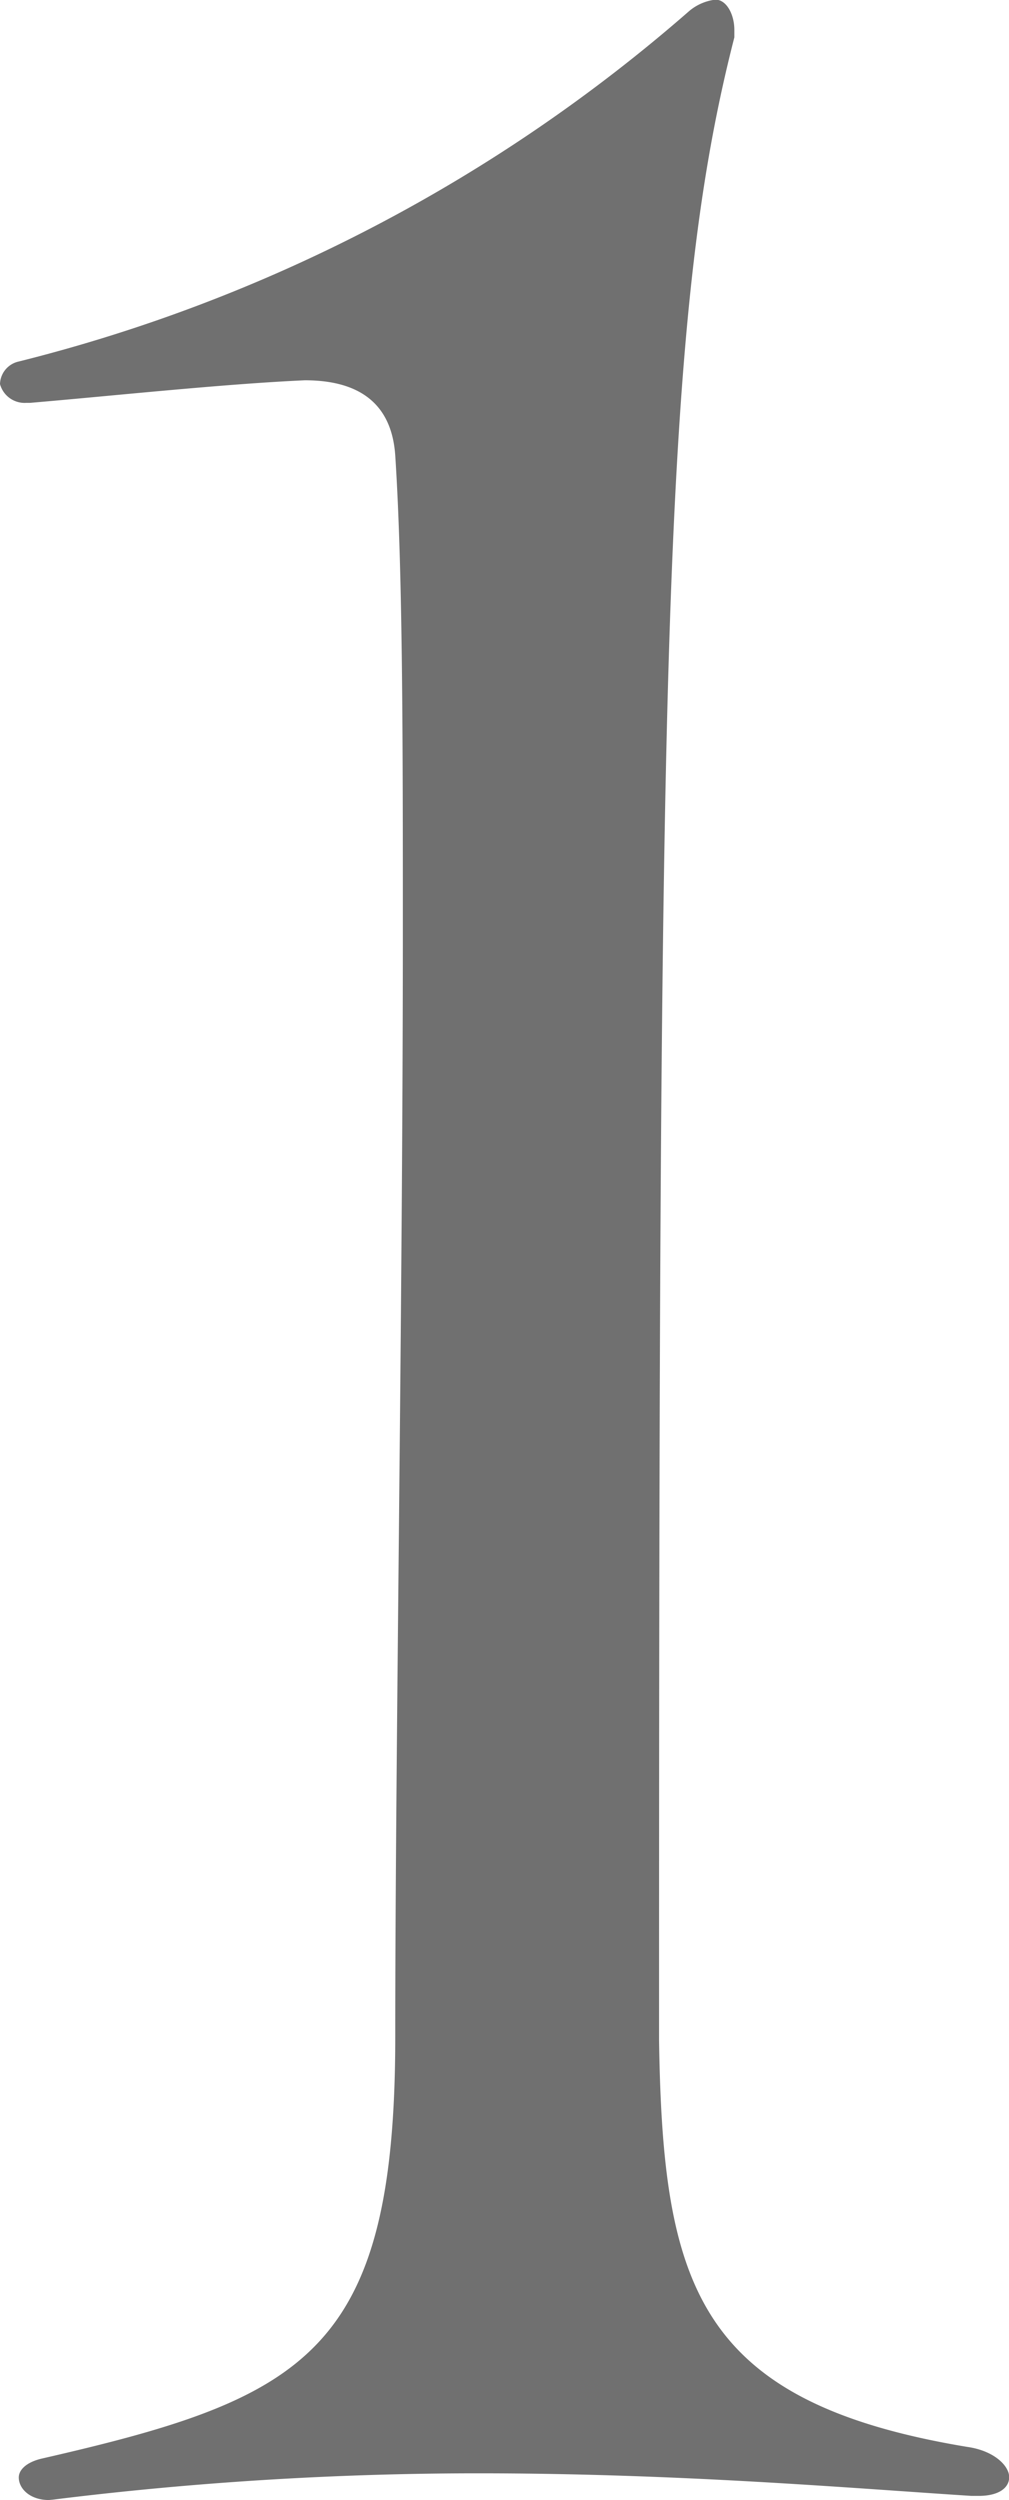 <svg xmlns="http://www.w3.org/2000/svg" width="5.856" height="14.509" viewBox="0 0 5.856 14.509">
  <path id="パス_737" data-name="パス 737" d="M.284,15.645c-.109,0-.175-.065-.175-.131,0-.044.044-.088.131-.109,1.529-.35,2.054-.612,2.054-2.448,0-1.638.044-4.26.044-6.424,0-1.092,0-2.076-.044-2.753-.022-.327-.24-.437-.525-.437-.48.022-1.091.088-1.594.131H.153A.148.148,0,0,1,0,3.365a.138.138,0,0,1,.109-.131A9.362,9.362,0,0,0,4,1.2a.288.288,0,0,1,.152-.066c.066,0,.11.088.11.175v.044c-.415,1.617-.437,3.583-.437,11.624.022,1.42.218,2.1,1.791,2.36.153.022.241.109.241.175s-.066.109-.176.109H5.638c-.678-.043-1.683-.131-2.863-.131a20.022,20.022,0,0,0-2.47.153Z" transform="translate(0 -1.136)" fill="#707070"/>
</svg>
